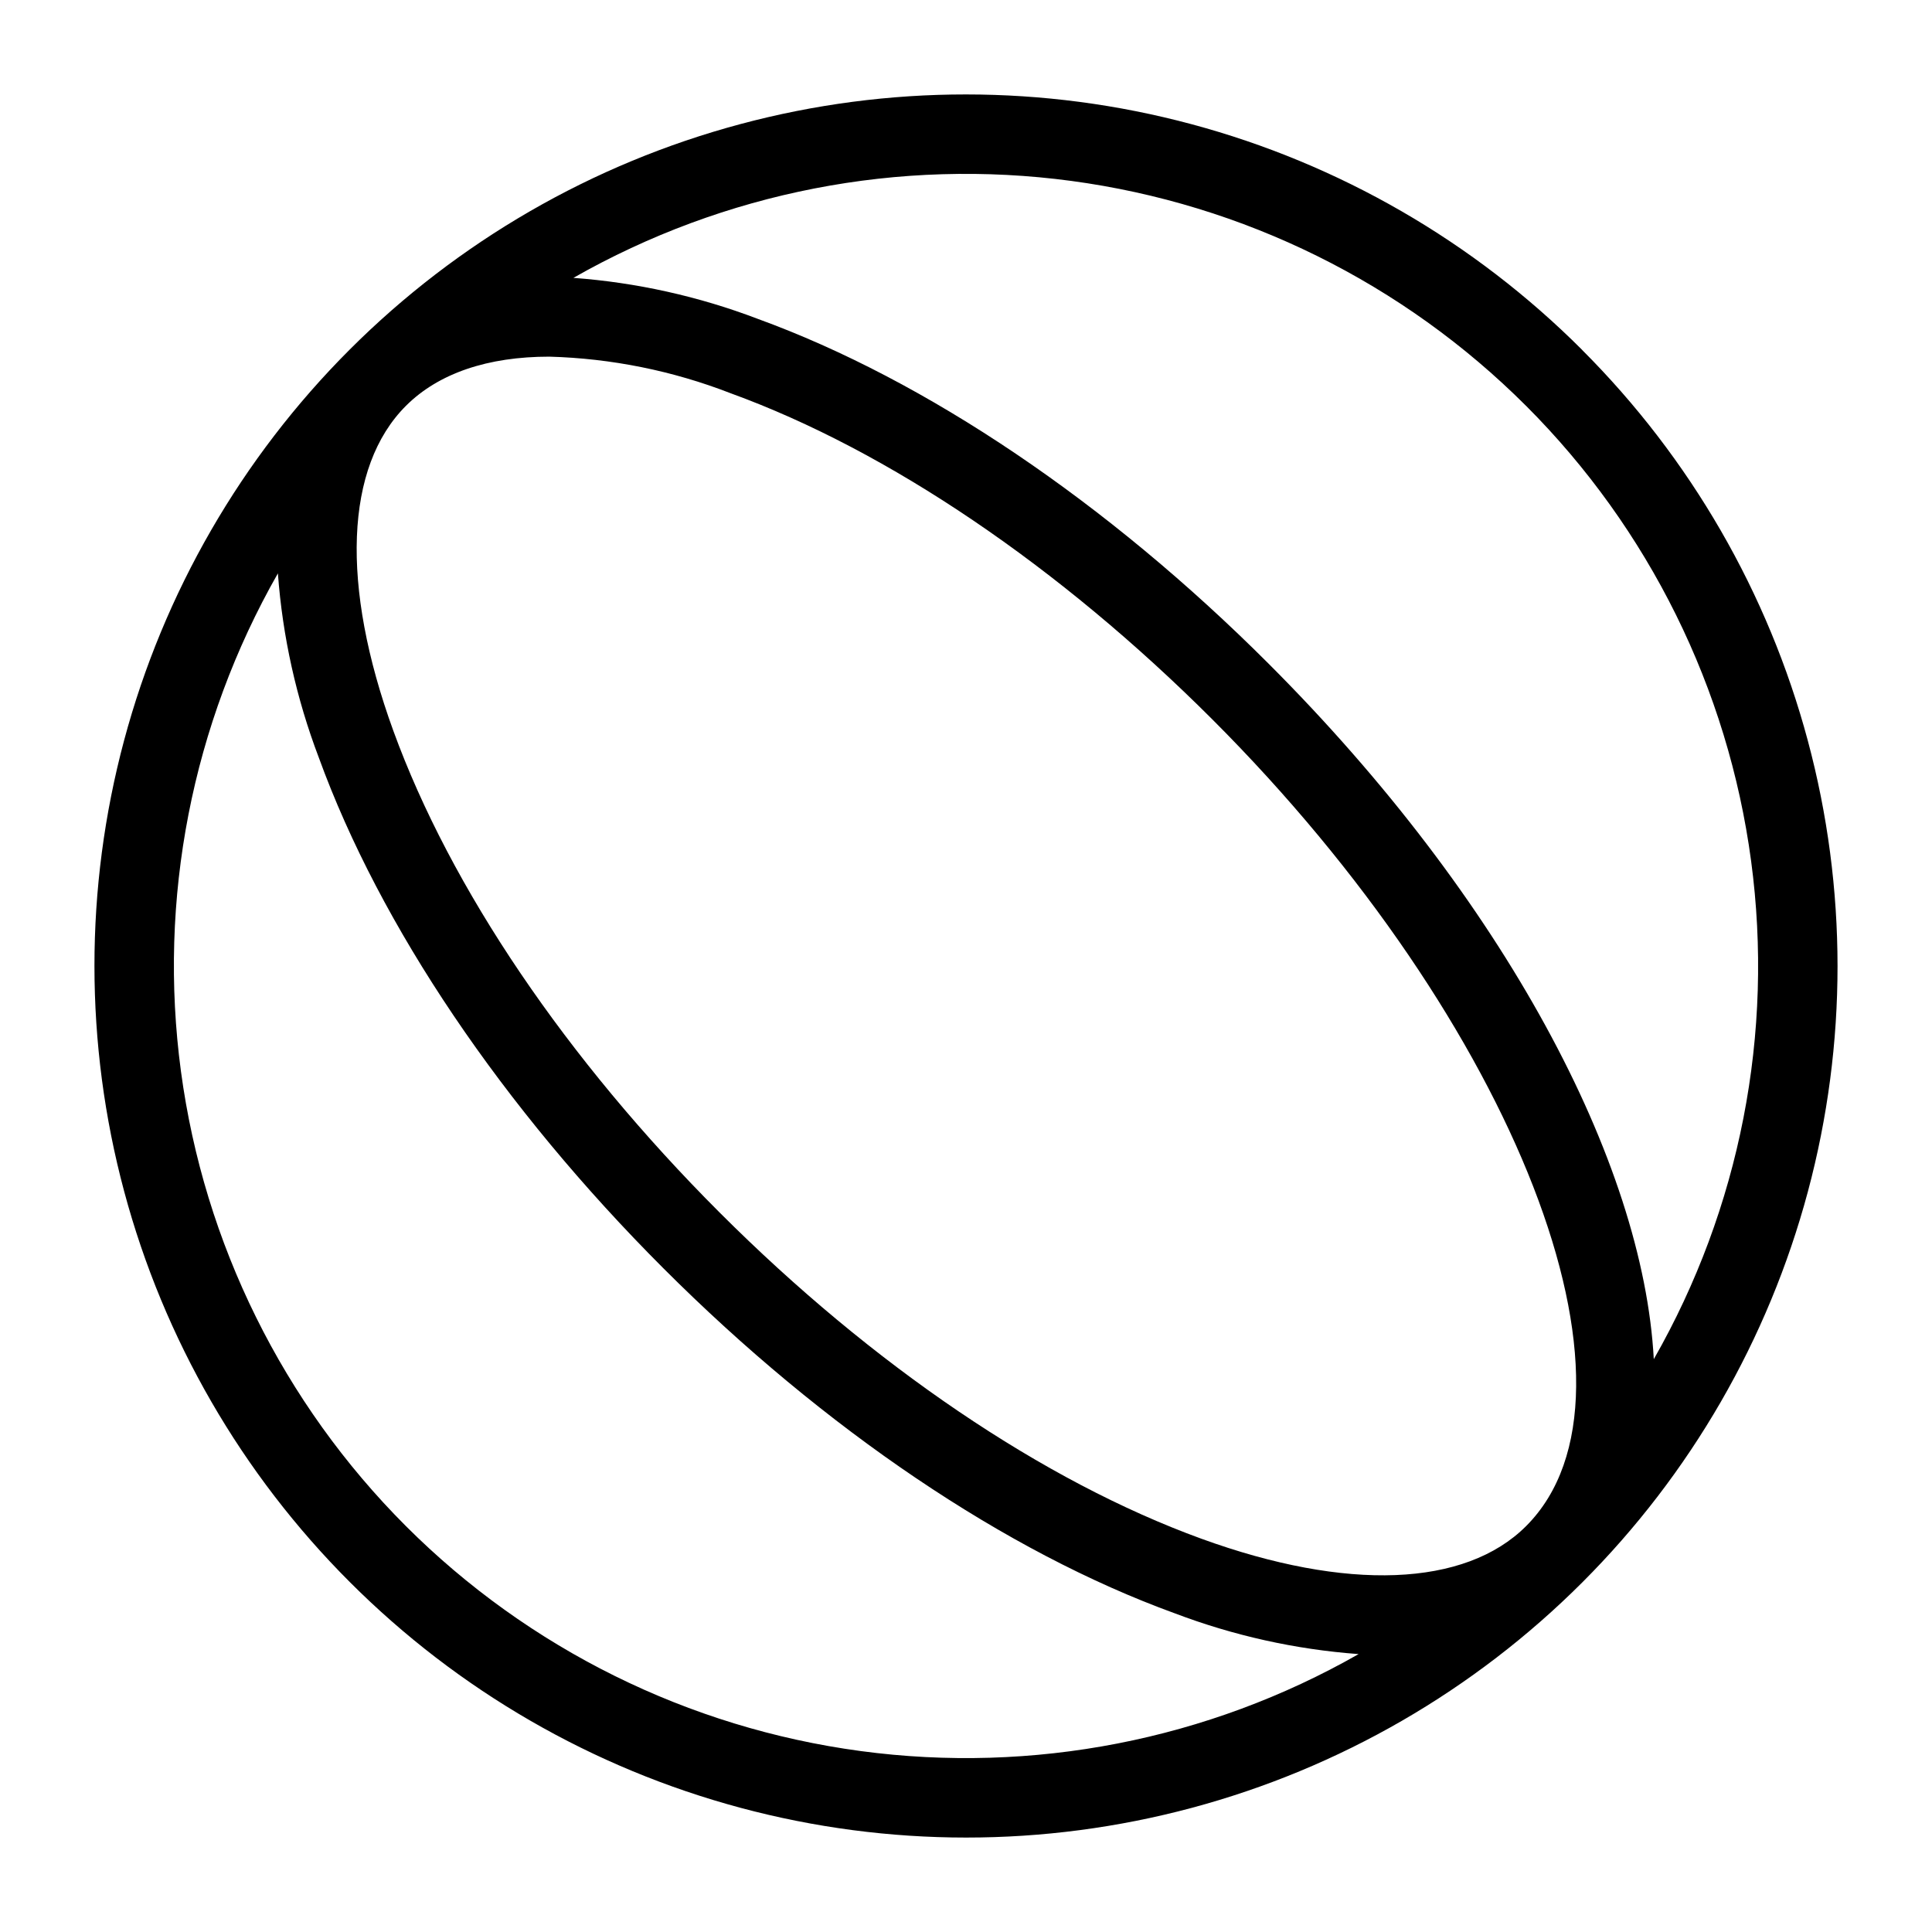 <?xml version="1.0" encoding="UTF-8"?>
<!-- Uploaded to: SVG Repo, www.svgrepo.com, Generator: SVG Repo Mixer Tools -->
<svg fill="#000000" width="800px" height="800px" version="1.1" viewBox="144 144 512 512" xmlns="http://www.w3.org/2000/svg">
 <path d="m563.28 236.72c-28.66-28.68-64.363-49.309-103.52-59.809-39.16-10.504-80.395-10.512-119.56-0.023-39.164 10.488-74.875 31.102-103.54 59.77s-49.281 64.379-59.77 103.54c-10.488 39.164-10.48 80.398 0.023 119.56 10.5 39.156 31.129 74.859 59.809 103.52 28.66 28.68 64.363 49.309 103.52 59.812 39.156 10.504 80.391 10.512 119.55 0.023s74.875-31.105 103.54-59.773c28.668-28.668 49.285-64.379 59.773-103.54s10.48-80.398-0.023-119.55c-10.504-39.16-31.133-74.863-59.812-103.52zm-14.844 14.844c32.562 32.574 53.512 74.945 59.625 120.59 6.117 45.652-2.945 92.043-25.789 132.04-2.805-52.219-39.625-121.86-102.12-184.35-42.695-42.695-90.762-75.137-135.35-91.348h0.004c-15.672-5.969-32.125-9.625-48.848-10.859 39.988-22.793 86.352-31.816 131.97-25.688 45.617 6.129 87.953 27.074 120.5 59.613zm-86.07 300.21c-41.766-15.191-87.109-45.895-127.68-86.465-40.566-40.57-71.273-85.914-86.461-127.68-14.02-38.555-12.801-69.93 3.34-86.07 8.684-8.68 21.762-13.043 38.004-13.043 16.457 0.457 32.719 3.738 48.066 9.703 41.766 15.188 87.109 45.895 127.68 86.461 80.457 80.461 118.52 178.34 83.121 213.75-16.141 16.145-47.516 17.359-86.07 3.344zm-210.8-3.34v-0.004c-32.539-32.551-53.484-74.891-59.613-120.51-6.129-45.617 2.898-91.984 25.691-131.97 1.23 16.723 4.891 33.18 10.855 48.852 16.215 44.586 48.656 92.656 91.348 135.35 42.691 42.695 90.758 75.133 135.35 91.348v-0.004c15.672 5.969 32.125 9.625 48.848 10.855-39.984 22.793-86.352 31.82-131.97 25.695-45.617-6.129-87.957-27.074-120.51-59.617z"/>
</svg>